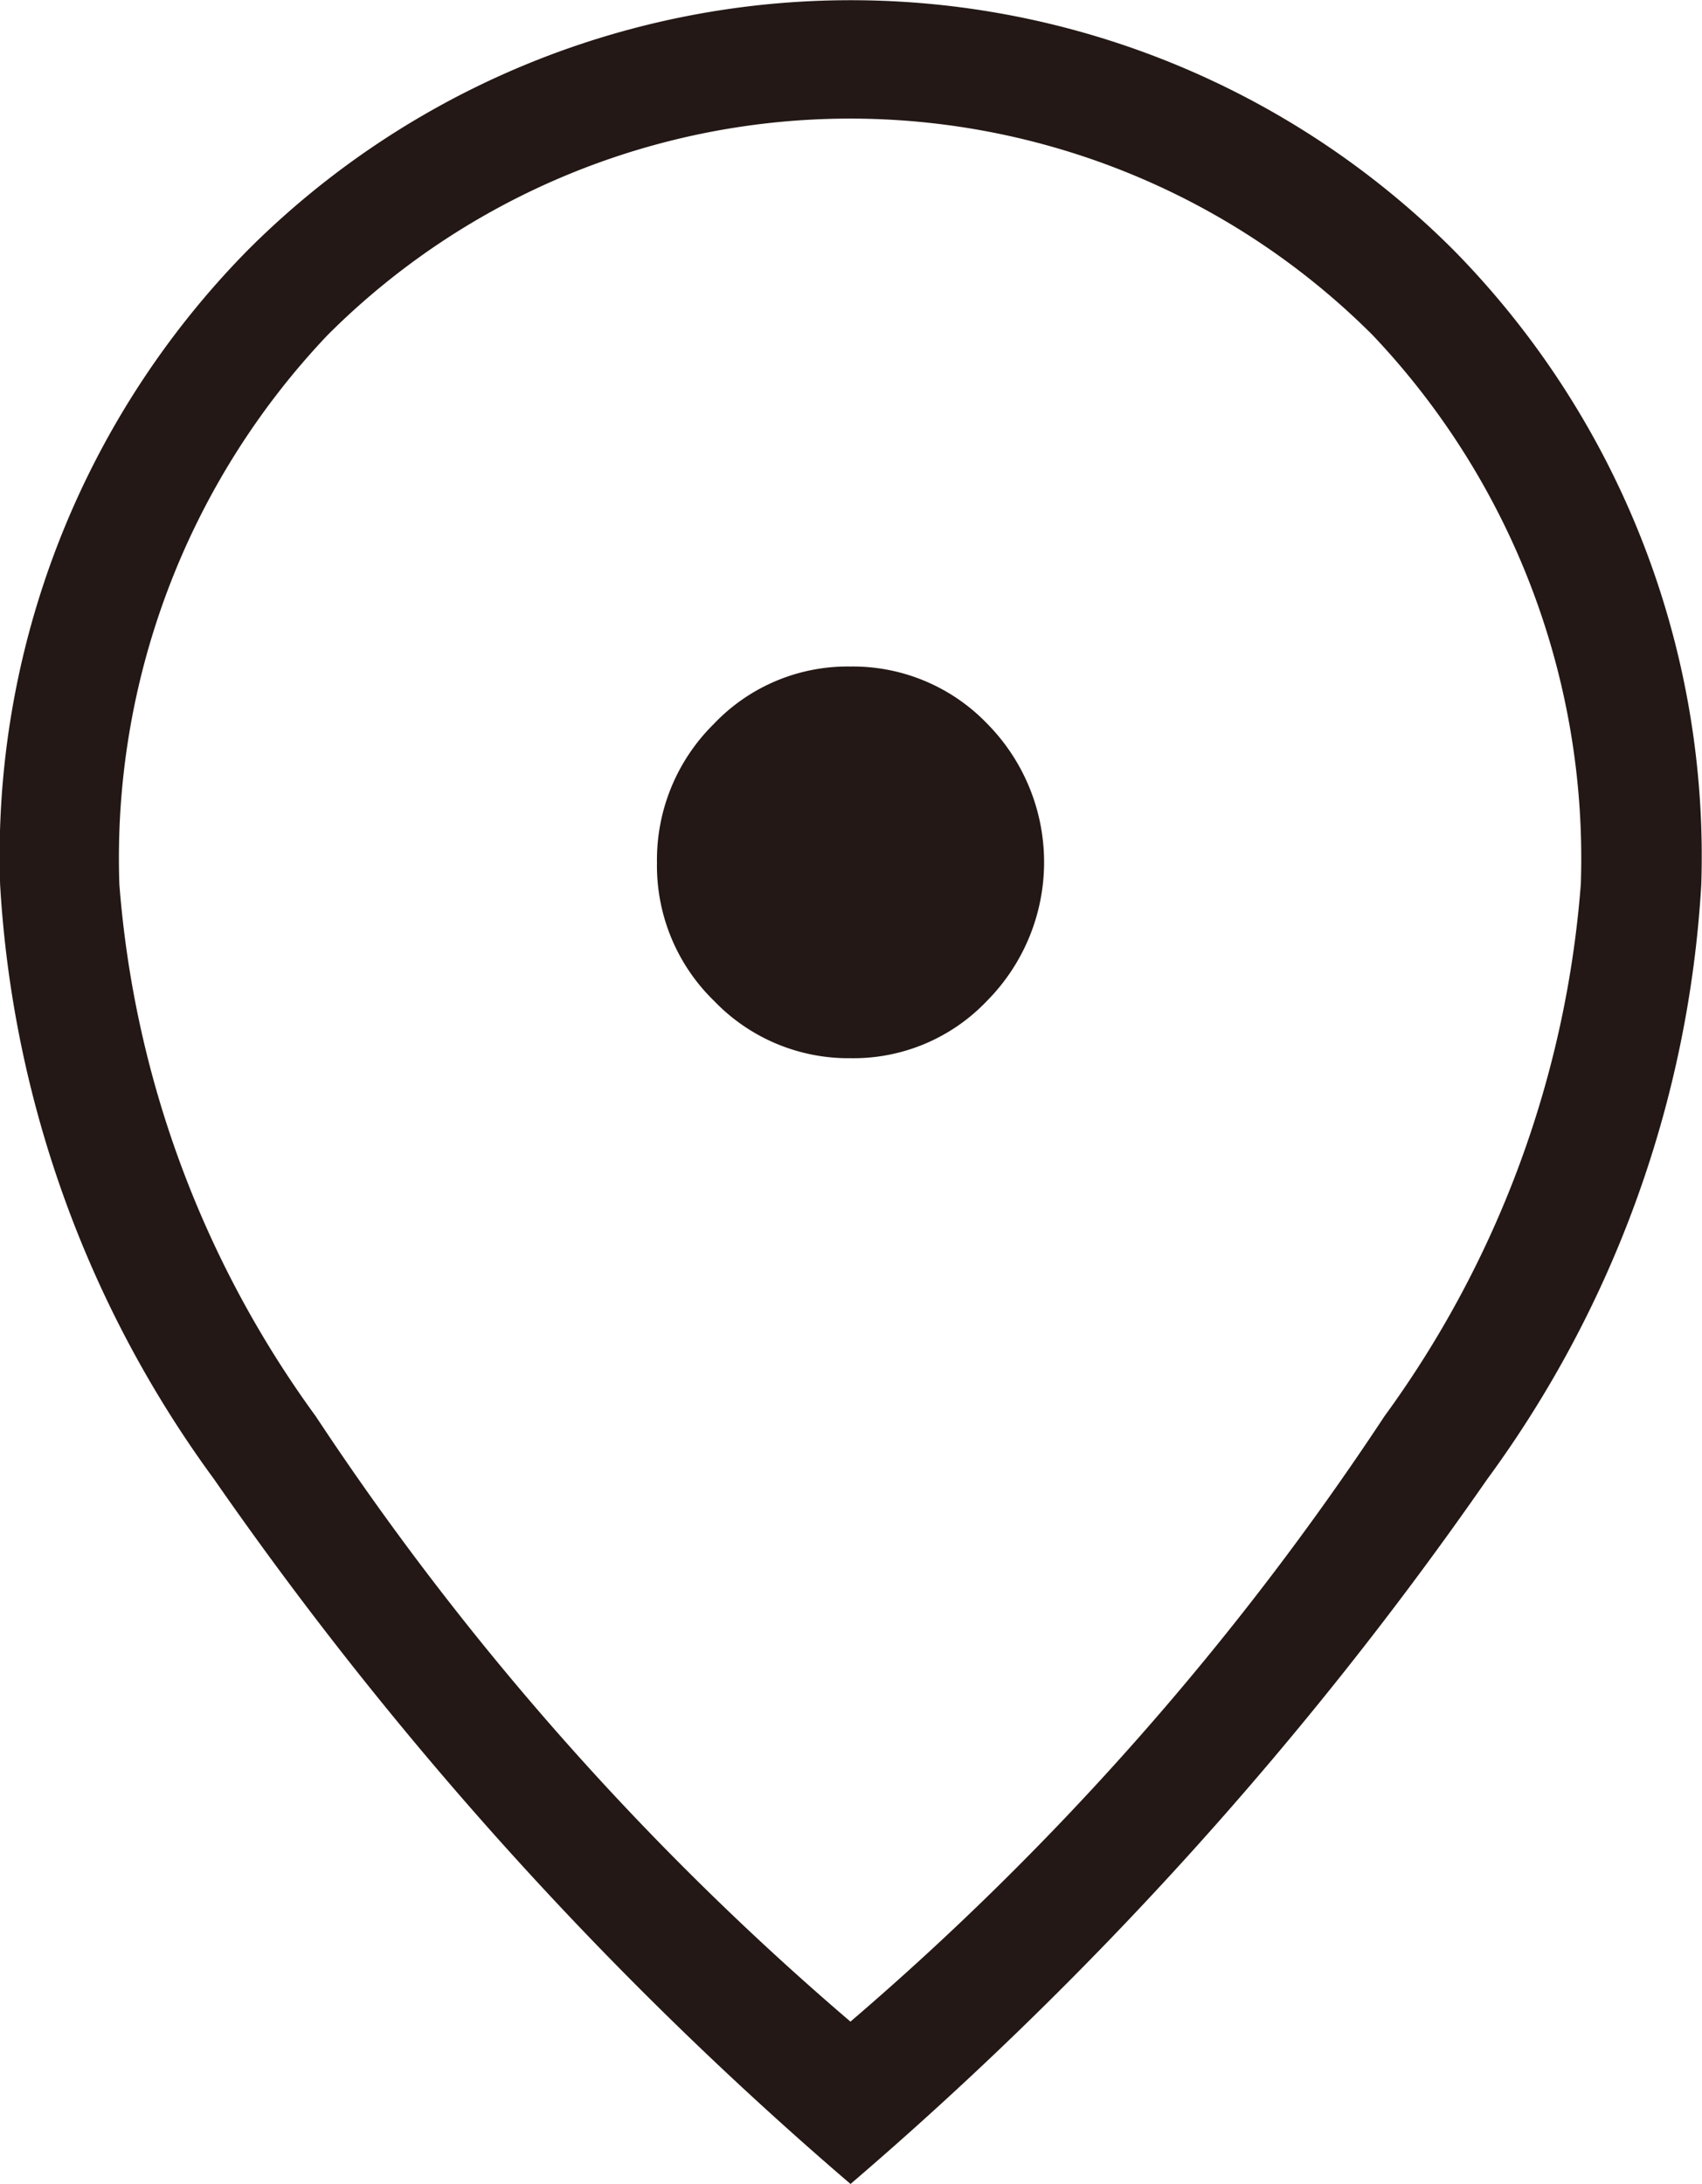 <svg height="18" viewBox="0 0 14.031 18" width="14.031" xmlns="http://www.w3.org/2000/svg"><path d="m980.857 58.721a1.519 1.519 0 0 0 1.126-.475 1.623 1.623 0 0 0 0-2.281 1.537 1.537 0 0 0 -1.13-.472 1.52 1.52 0 0 0 -1.126.475 1.572 1.572 0 0 0 -.467 1.142 1.553 1.553 0 0 0 .471 1.139 1.535 1.535 0 0 0 1.126.472zm0 7.938a23.881 23.881 0 0 0 4.4-4.987 8.552 8.552 0 0 0 1.619-4.385 6.264 6.264 0 0 0 -1.717-4.526 6.092 6.092 0 0 0 -8.614 0 6.26 6.26 0 0 0 -1.717 4.526 8.552 8.552 0 0 0 1.619 4.385 23.852 23.852 0 0 0 4.407 4.988zm0 1.341a30.713 30.713 0 0 1 -5.248-5.809 9.177 9.177 0 0 1 -1.764-4.9 7.115 7.115 0 0 1 2.042-5.23 7.027 7.027 0 0 1 9.94 0 7.119 7.119 0 0 1 2.042 5.23 9.179 9.179 0 0 1 -1.765 4.9 30.669 30.669 0 0 1 -5.25 5.809z" fill="#231815" fill-rule="evenodd" transform="translate(-973.844 -50)"/></svg>
